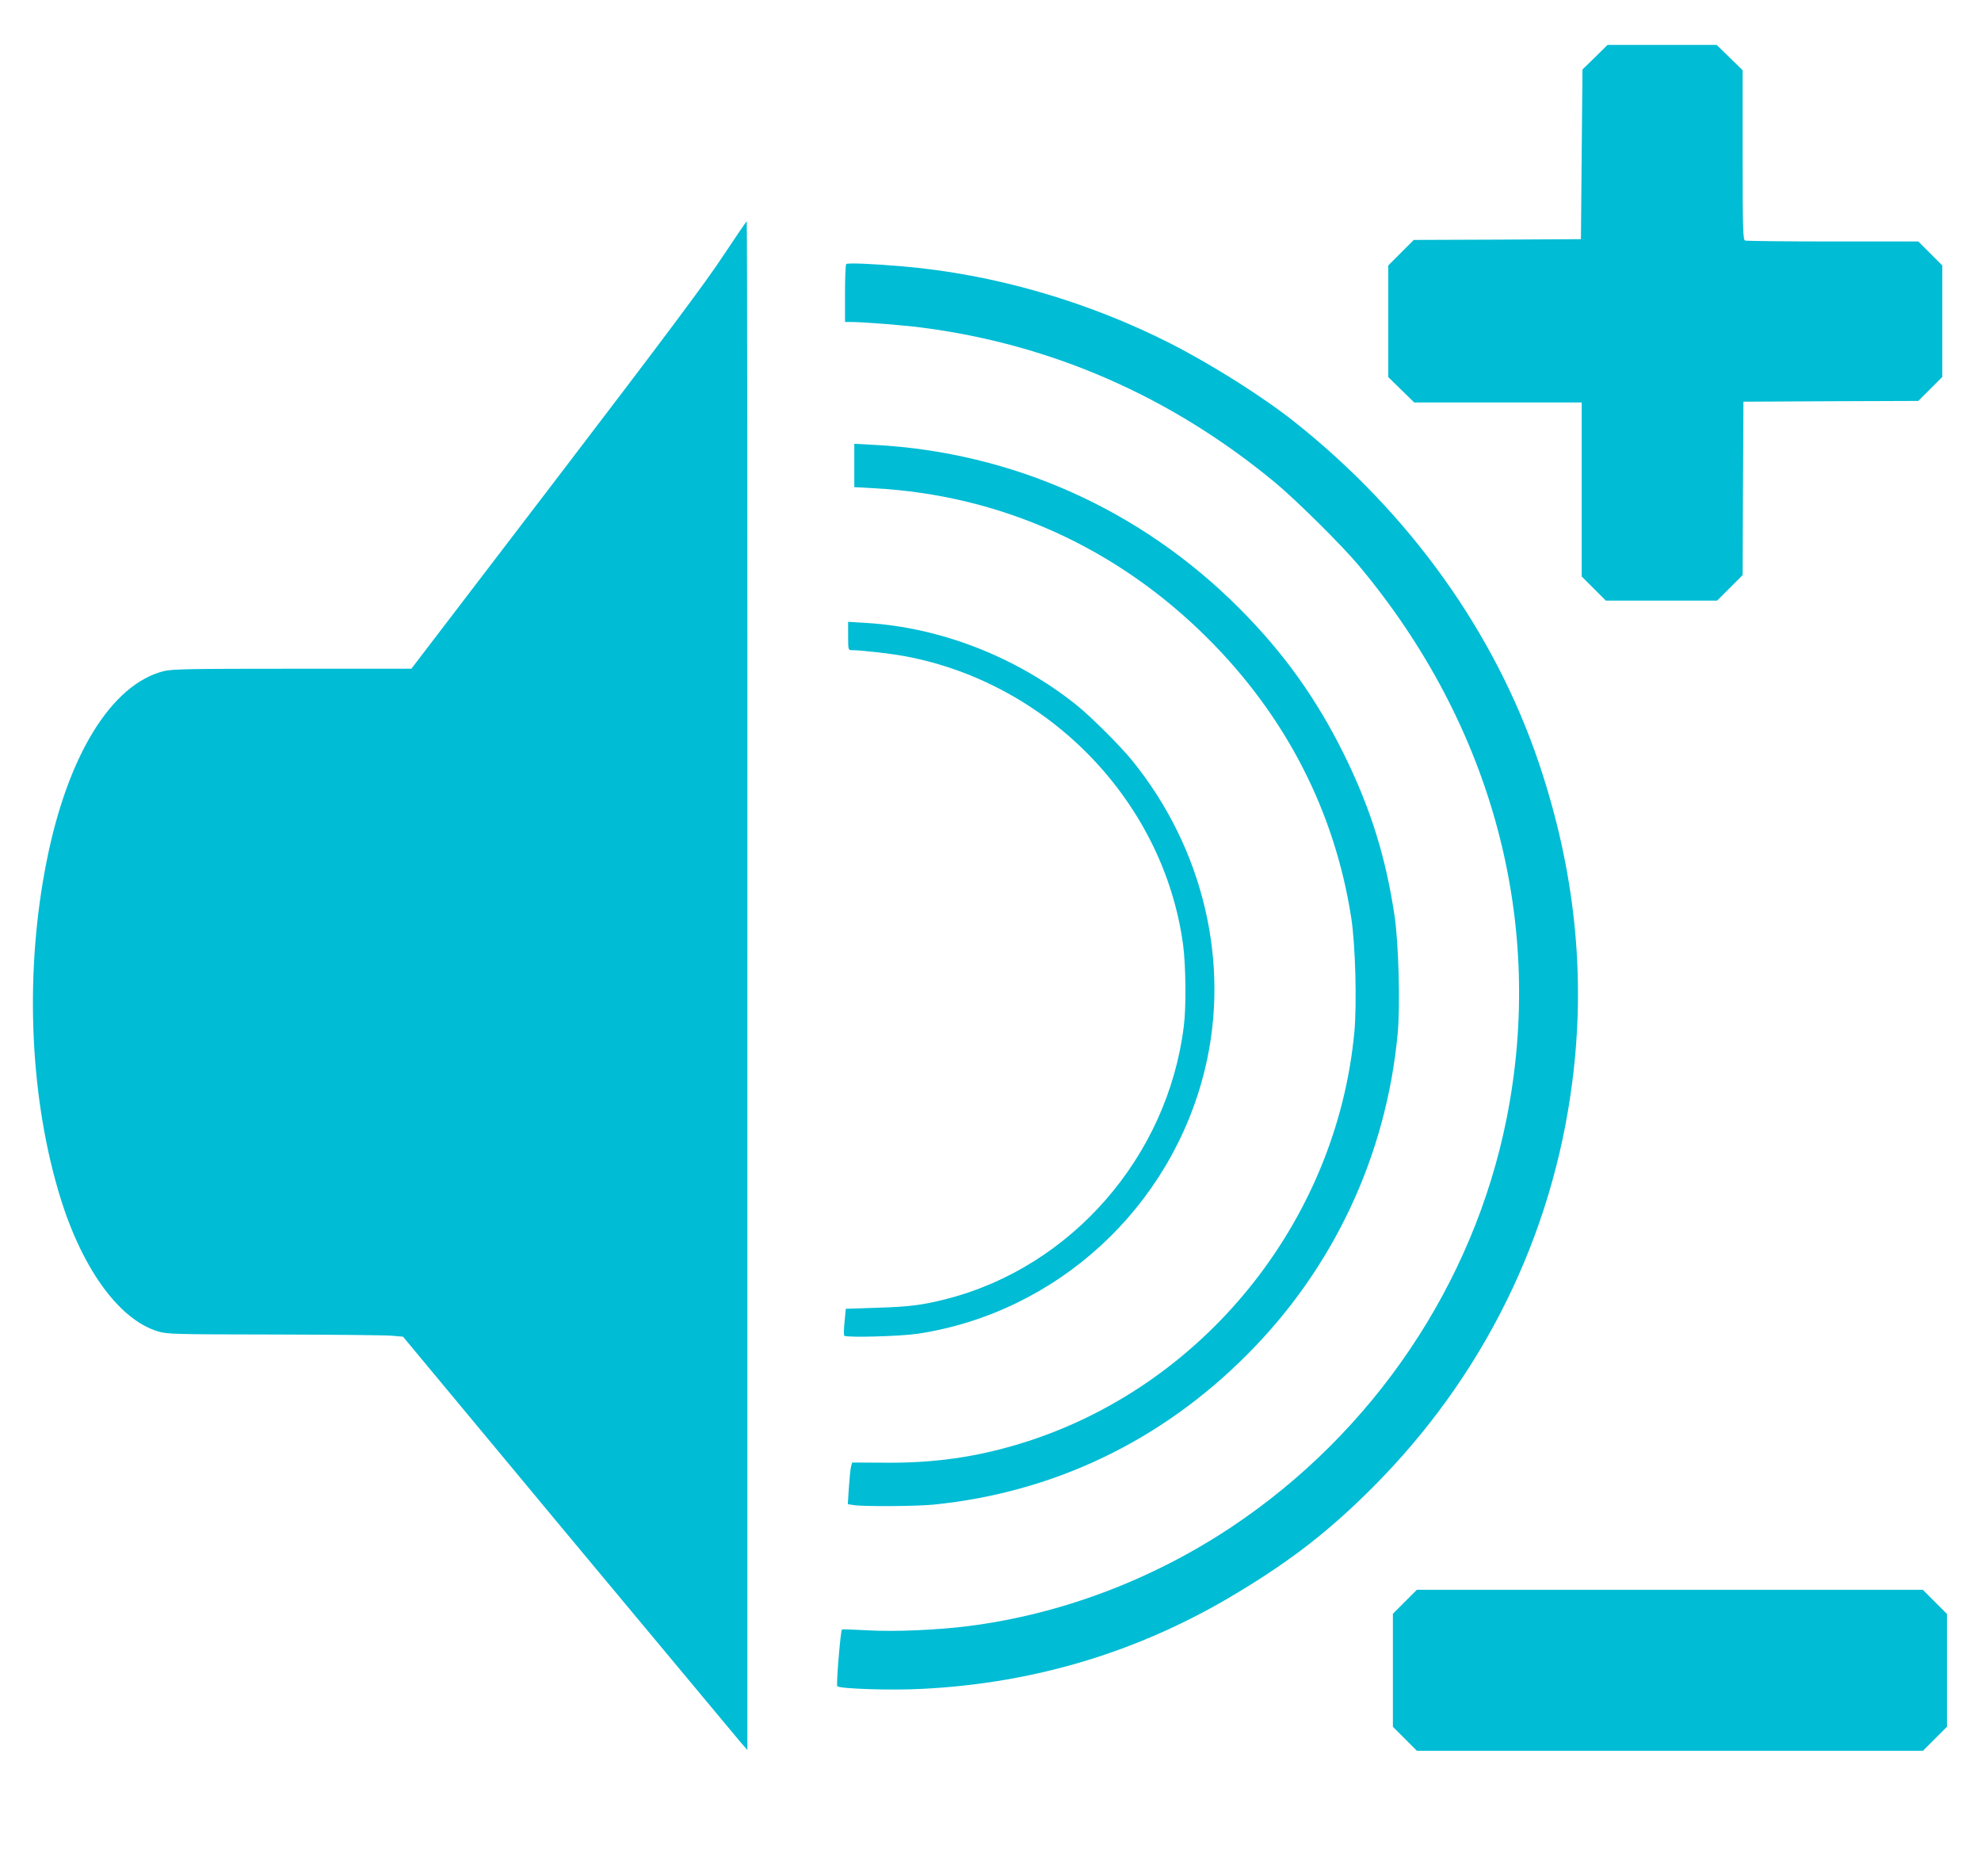 <?xml version="1.0" standalone="no"?>
<!DOCTYPE svg PUBLIC "-//W3C//DTD SVG 20010904//EN"
 "http://www.w3.org/TR/2001/REC-SVG-20010904/DTD/svg10.dtd">
<svg version="1.0" xmlns="http://www.w3.org/2000/svg"
 width="1280pt" height="1212pt" viewBox="0 0 1280 1212"
 preserveAspectRatio="xMidYMid meet">
<g transform="translate(0,1212) scale(0.1,-0.1)"
fill="#00bcd4" stroke="none">
<path d="M10306 11750 l-81 -79 -5 -548 -5 -548 -540 -3 -540 -2 -82 -82 -83
-83 0 -361 0 -360 84 -82 84 -82 541 0 541 0 0 -562 0 -562 78 -78 78 -78 360
0 359 0 83 83 82 82 2 560 3 560 565 3 565 2 77 77 78 78 0 360 0 360 -78 78
-77 77 -552 0 c-303 0 -558 3 -567 6 -14 6 -16 64 -16 553 l0 547 -84 82 -84
82 -352 0 -353 0 -81 -80z"/>
<path d="M4673 10468 c-111 -169 -371 -517 -1080 -1445 l-935 -1223 -770 0
c-670 0 -778 -2 -832 -16 -337 -87 -618 -543 -754 -1224 -141 -704 -114 -1487
74 -2130 141 -486 385 -831 642 -910 61 -19 96 -20 756 -21 380 -1 722 -4 760
-8 l70 -6 1070 -1287 c589 -707 1090 -1308 1113 -1335 l42 -48 0 4938 c1 2715
-1 4937 -4 4937 -3 0 -71 -100 -152 -222z"/>
<path d="M5468 10414 c-5 -4 -8 -90 -8 -191 l0 -183 38 0 c79 0 342 -21 457
-36 840 -108 1612 -446 2280 -998 138 -114 437 -410 546 -541 864 -1033 1205
-2308 954 -3570 -213 -1069 -860 -2029 -1780 -2641 -513 -341 -1101 -562
-1693 -638 -202 -26 -480 -38 -657 -28 -88 5 -162 8 -165 5 -9 -8 -38 -358
-30 -366 16 -17 352 -28 551 -17 734 37 1412 244 2033 620 354 213 597 403
875 681 715 716 1163 1625 1290 2619 89 689 17 1369 -215 2059 -286 847 -836
1615 -1579 2205 -204 162 -530 368 -800 506 -539 274 -1145 449 -1730 499
-197 17 -359 24 -367 15z"/>
<path d="M5520 9113 l0 -140 126 -7 c819 -43 1570 -382 2159 -971 504 -503
820 -1119 926 -1805 27 -173 37 -553 20 -738 -116 -1231 -985 -2300 -2159
-2658 -290 -88 -558 -126 -876 -123 l-210 1 -7 -26 c-4 -14 -10 -75 -14 -135
l-7 -108 38 -6 c62 -10 402 -8 515 3 777 78 1473 411 2030 972 557 559 896
1284 970 2071 17 183 6 582 -20 759 -57 382 -155 696 -326 1043 -180 364 -392
660 -681 949 -635 635 -1463 1005 -2353 1052 l-131 7 0 -140z"/>
<path d="M5480 8011 c0 -88 1 -91 23 -91 60 0 254 -22 349 -40 932 -176 1671
-946 1793 -1868 17 -131 20 -400 4 -522 -104 -841 -725 -1554 -1532 -1761
-156 -40 -243 -51 -447 -57 l-205 -7 -8 -84 c-5 -45 -5 -86 -2 -90 14 -13 361
-4 475 13 902 137 1640 817 1856 1711 165 683 -10 1423 -469 1990 -79 97 -266
284 -362 361 -388 310 -877 501 -1360 530 l-115 7 0 -92z"/>
<path d="M9077 1772 l-77 -77 0 -365 0 -365 78 -78 77 -77 1635 0 1635 0 78
78 77 77 0 365 0 364 -78 78 -78 78 -1635 0 -1634 0 -78 -78z"/>
</g>
</svg>
